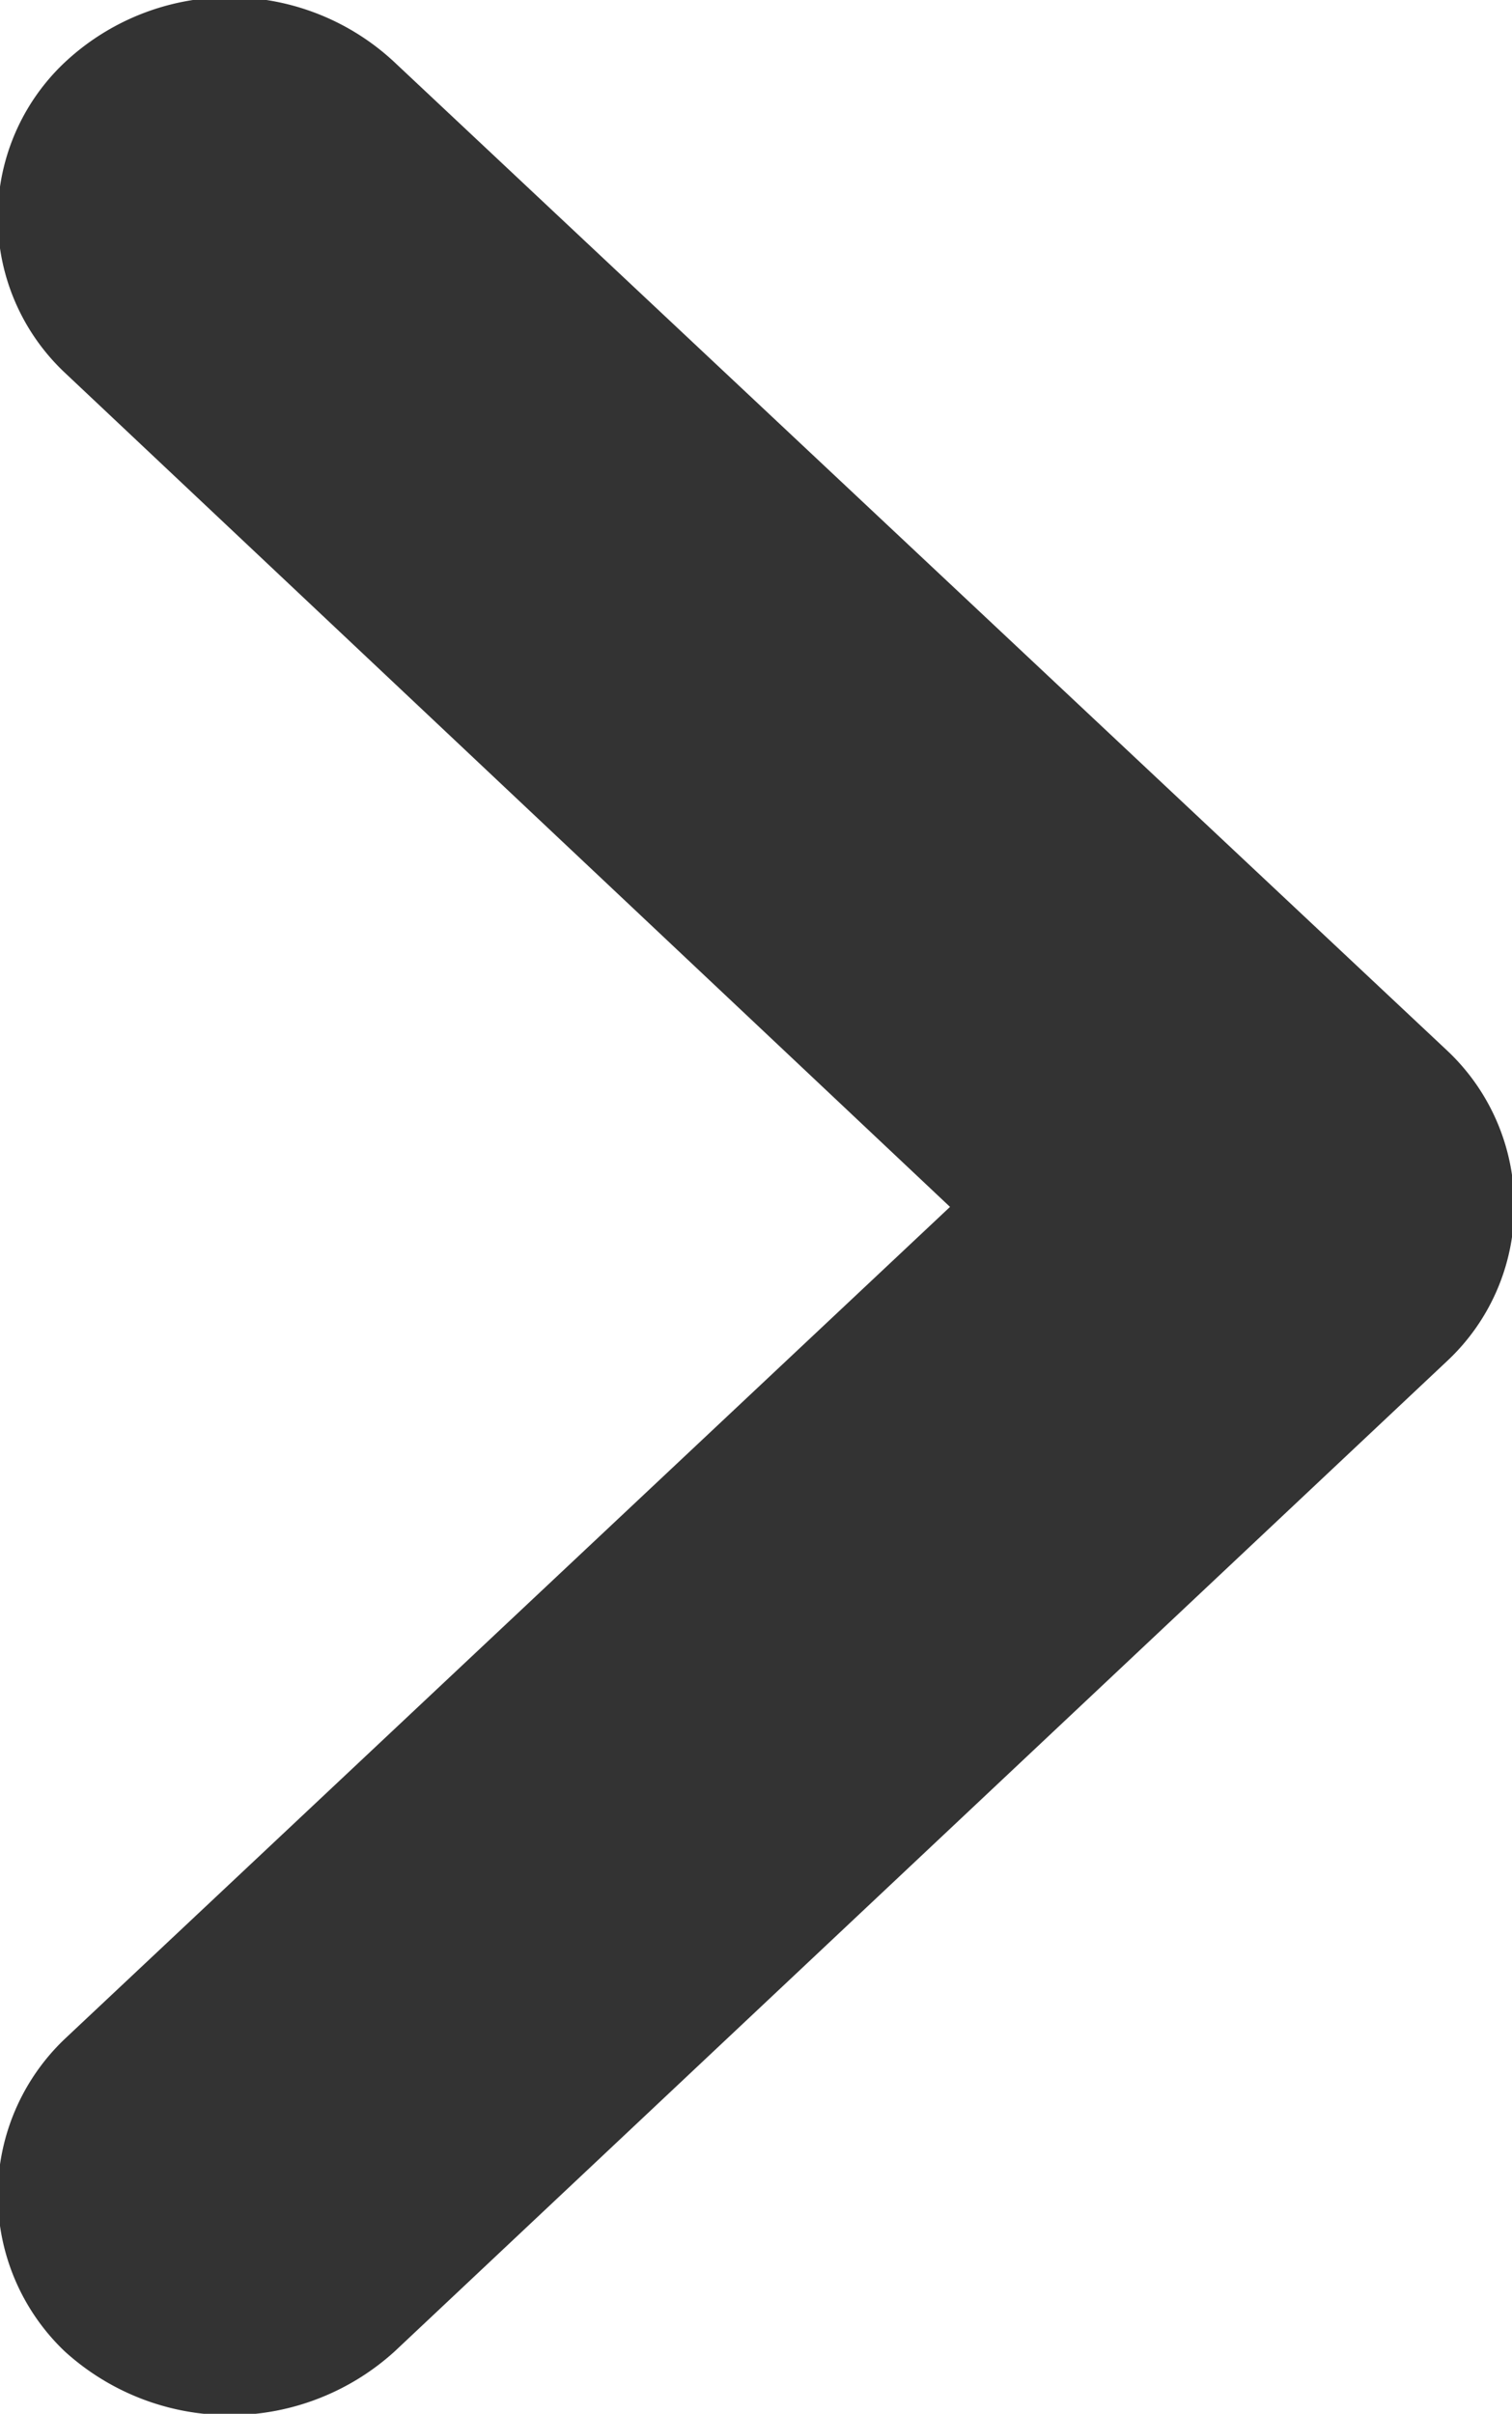 <svg xmlns="http://www.w3.org/2000/svg" width="6.78" height="10.82" viewBox="0 0 6.78 10.82">
  <defs>
    <style>
      .cls-1 {
        fill-rule: evenodd;
        opacity: 0.8;
      }
    </style>
  </defs>
  <path id="preifew2" class="cls-1" d="M1786.07,2378.25a0.954,0.954,0,0,0-.3-0.7l-4.72-4.43a1.082,1.082,0,0,0-1.48,0,0.955,0.955,0,0,0,0,1.39l3.97,3.74-3.97,3.73a0.967,0.967,0,0,0,0,1.4,1.1,1.1,0,0,0,1.48,0l4.72-4.44A0.948,0.948,0,0,0,1786.07,2378.25Z" transform="translate(-1779.28 -2372.84)"/>
</svg>
